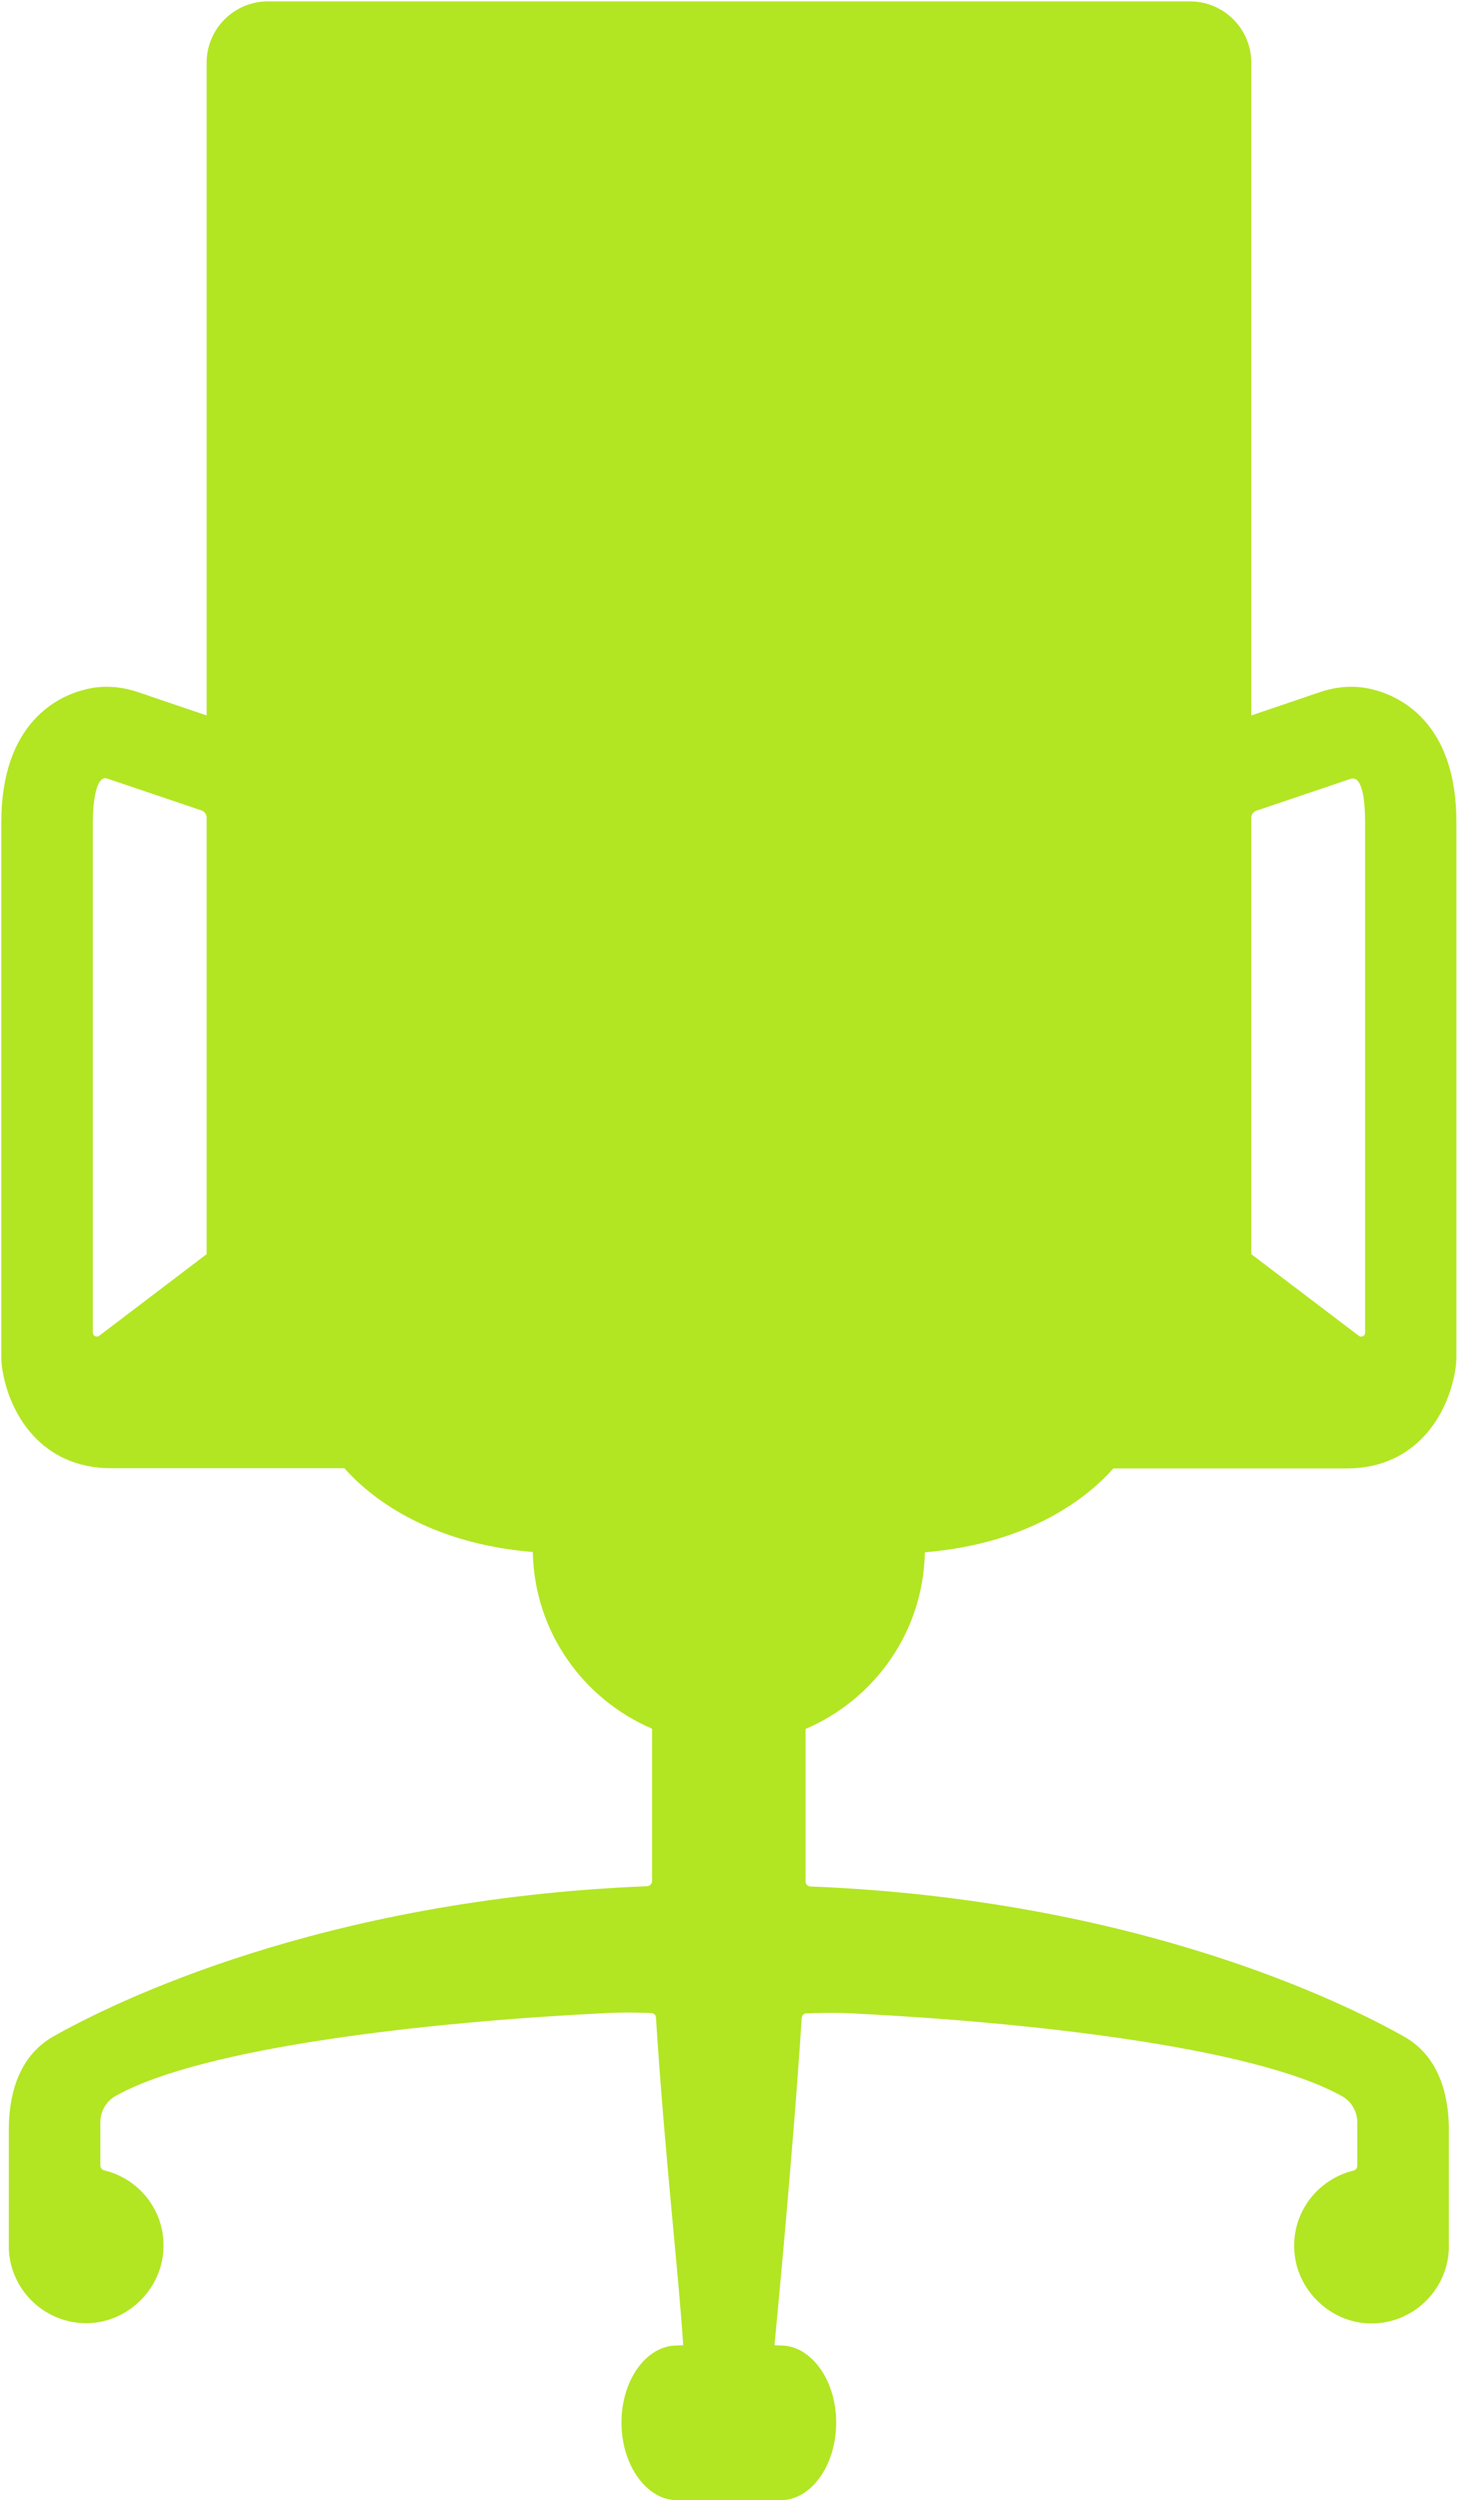 <svg version="1.2" baseProfile="tiny-ps" xmlns="http://www.w3.org/2000/svg" viewBox="0 0 890 1527" width="890" height="1527">
	<title>logo (20)-svg</title>
	<style>
		tspan { white-space:pre }
		.shp0 { fill: #b2e522 } 
	</style>
	<g id="Layer">
		<path id="svg_17" fill-rule="evenodd" class="shp0" d="M889.61 502.26L889.61 828.73C889.61 831.1 889.45 833.16 889.13 835.54C885.01 863.75 865.06 896.87 822.61 896.87L680.08 896.87C665.19 913.67 630.19 942.67 564.94 948.06L564.94 948.22C563.99 996.71 534.21 1037.91 492.08 1055.98L492.08 1149.01C492.08 1150.75 493.35 1152.18 495.09 1152.18C694.01 1160.1 821.51 1223.33 858.09 1244.09C880.74 1257.09 885.01 1282.92 885.01 1300.51L885.01 1373.57C884.06 1399.24 862.52 1419.68 836.55 1419.05C812.32 1418.41 791.89 1398.45 790.62 1374.36C789.2 1350.9 805.19 1330.94 826.73 1325.71C828.16 1325.39 829.11 1324.12 829.11 1322.7L829.11 1296.39C829.11 1289.42 825.31 1283.08 819.13 1279.91C765.12 1250.11 627.49 1235.06 523.44 1229.83C510.45 1229.04 497.94 1229.51 492.56 1229.67C490.97 1229.67 489.87 1230.94 489.71 1232.52C484.32 1316.83 473.08 1432.36 473.08 1432.36L477.04 1432.52C495.09 1432.52 510.77 1453.12 510.77 1479.59C510.77 1506.05 495.25 1526.97 477.04 1526.97L413.37 1526.97C395.32 1526.97 379.64 1506.05 379.64 1479.59C379.64 1453.12 395.16 1432.52 413.37 1432.52L417.33 1432.36C414.48 1387.83 406.08 1316.67 400.7 1232.36C400.7 1230.78 399.43 1229.51 397.85 1229.51C392.46 1229.19 379.95 1228.88 366.97 1229.67C262.91 1234.9 125.28 1249.95 71.28 1279.75C65.1 1282.92 61.3 1289.26 61.3 1296.23L61.3 1322.54C61.3 1323.96 62.25 1325.23 63.68 1325.55C85.37 1330.78 101.21 1350.75 99.79 1374.2C98.52 1398.29 78.09 1418.26 53.86 1418.89C27.88 1419.52 6.34 1399.08 5.39 1373.41L5.39 1300.35C5.39 1282.76 9.67 1256.93 32.32 1243.93C68.9 1223.17 196.4 1159.94 395.32 1152.02C396.9 1151.86 398.32 1150.59 398.32 1148.85L398.32 1055.82C356.2 1037.76 326.42 996.55 325.47 948.06L325.47 947.9C260.22 942.51 225.22 913.51 210.33 896.71L67.79 896.71C25.35 896.71 5.39 863.59 1.28 835.38C0.96 833 0.8 830.94 0.8 828.57L0.8 502.26C0.8 440.46 36.44 424.93 51.96 421.12C62.25 418.43 73.18 419.06 83.79 422.55L126.23 436.97L126.23 38.25C126.23 17.64 143.02 0.85 163.61 0.85L726.95 0.85C747.54 0.85 764.33 17.64 764.33 38.25L764.33 436.97L806.78 422.55C817.39 419.06 828.32 418.43 838.61 421.12C854.13 424.93 889.77 440.46 889.61 502.26ZM126.23 499.41C126.23 497.51 124.97 495.61 123.07 494.97L65.42 475.48C58.61 473.26 56.71 490.38 56.71 502.26L56.71 813.99C56.71 815.89 58.92 817 60.51 815.89L126.23 765.97L126.23 499.41ZM833.86 814.15L833.86 502.42C833.86 490.54 832.59 473.58 825.15 475.64L767.5 495.13C765.6 495.77 764.33 497.51 764.33 499.57L764.33 765.97L830.06 815.89C831.64 817 833.86 815.89 833.86 814.15Z" />
	</g>
</svg>